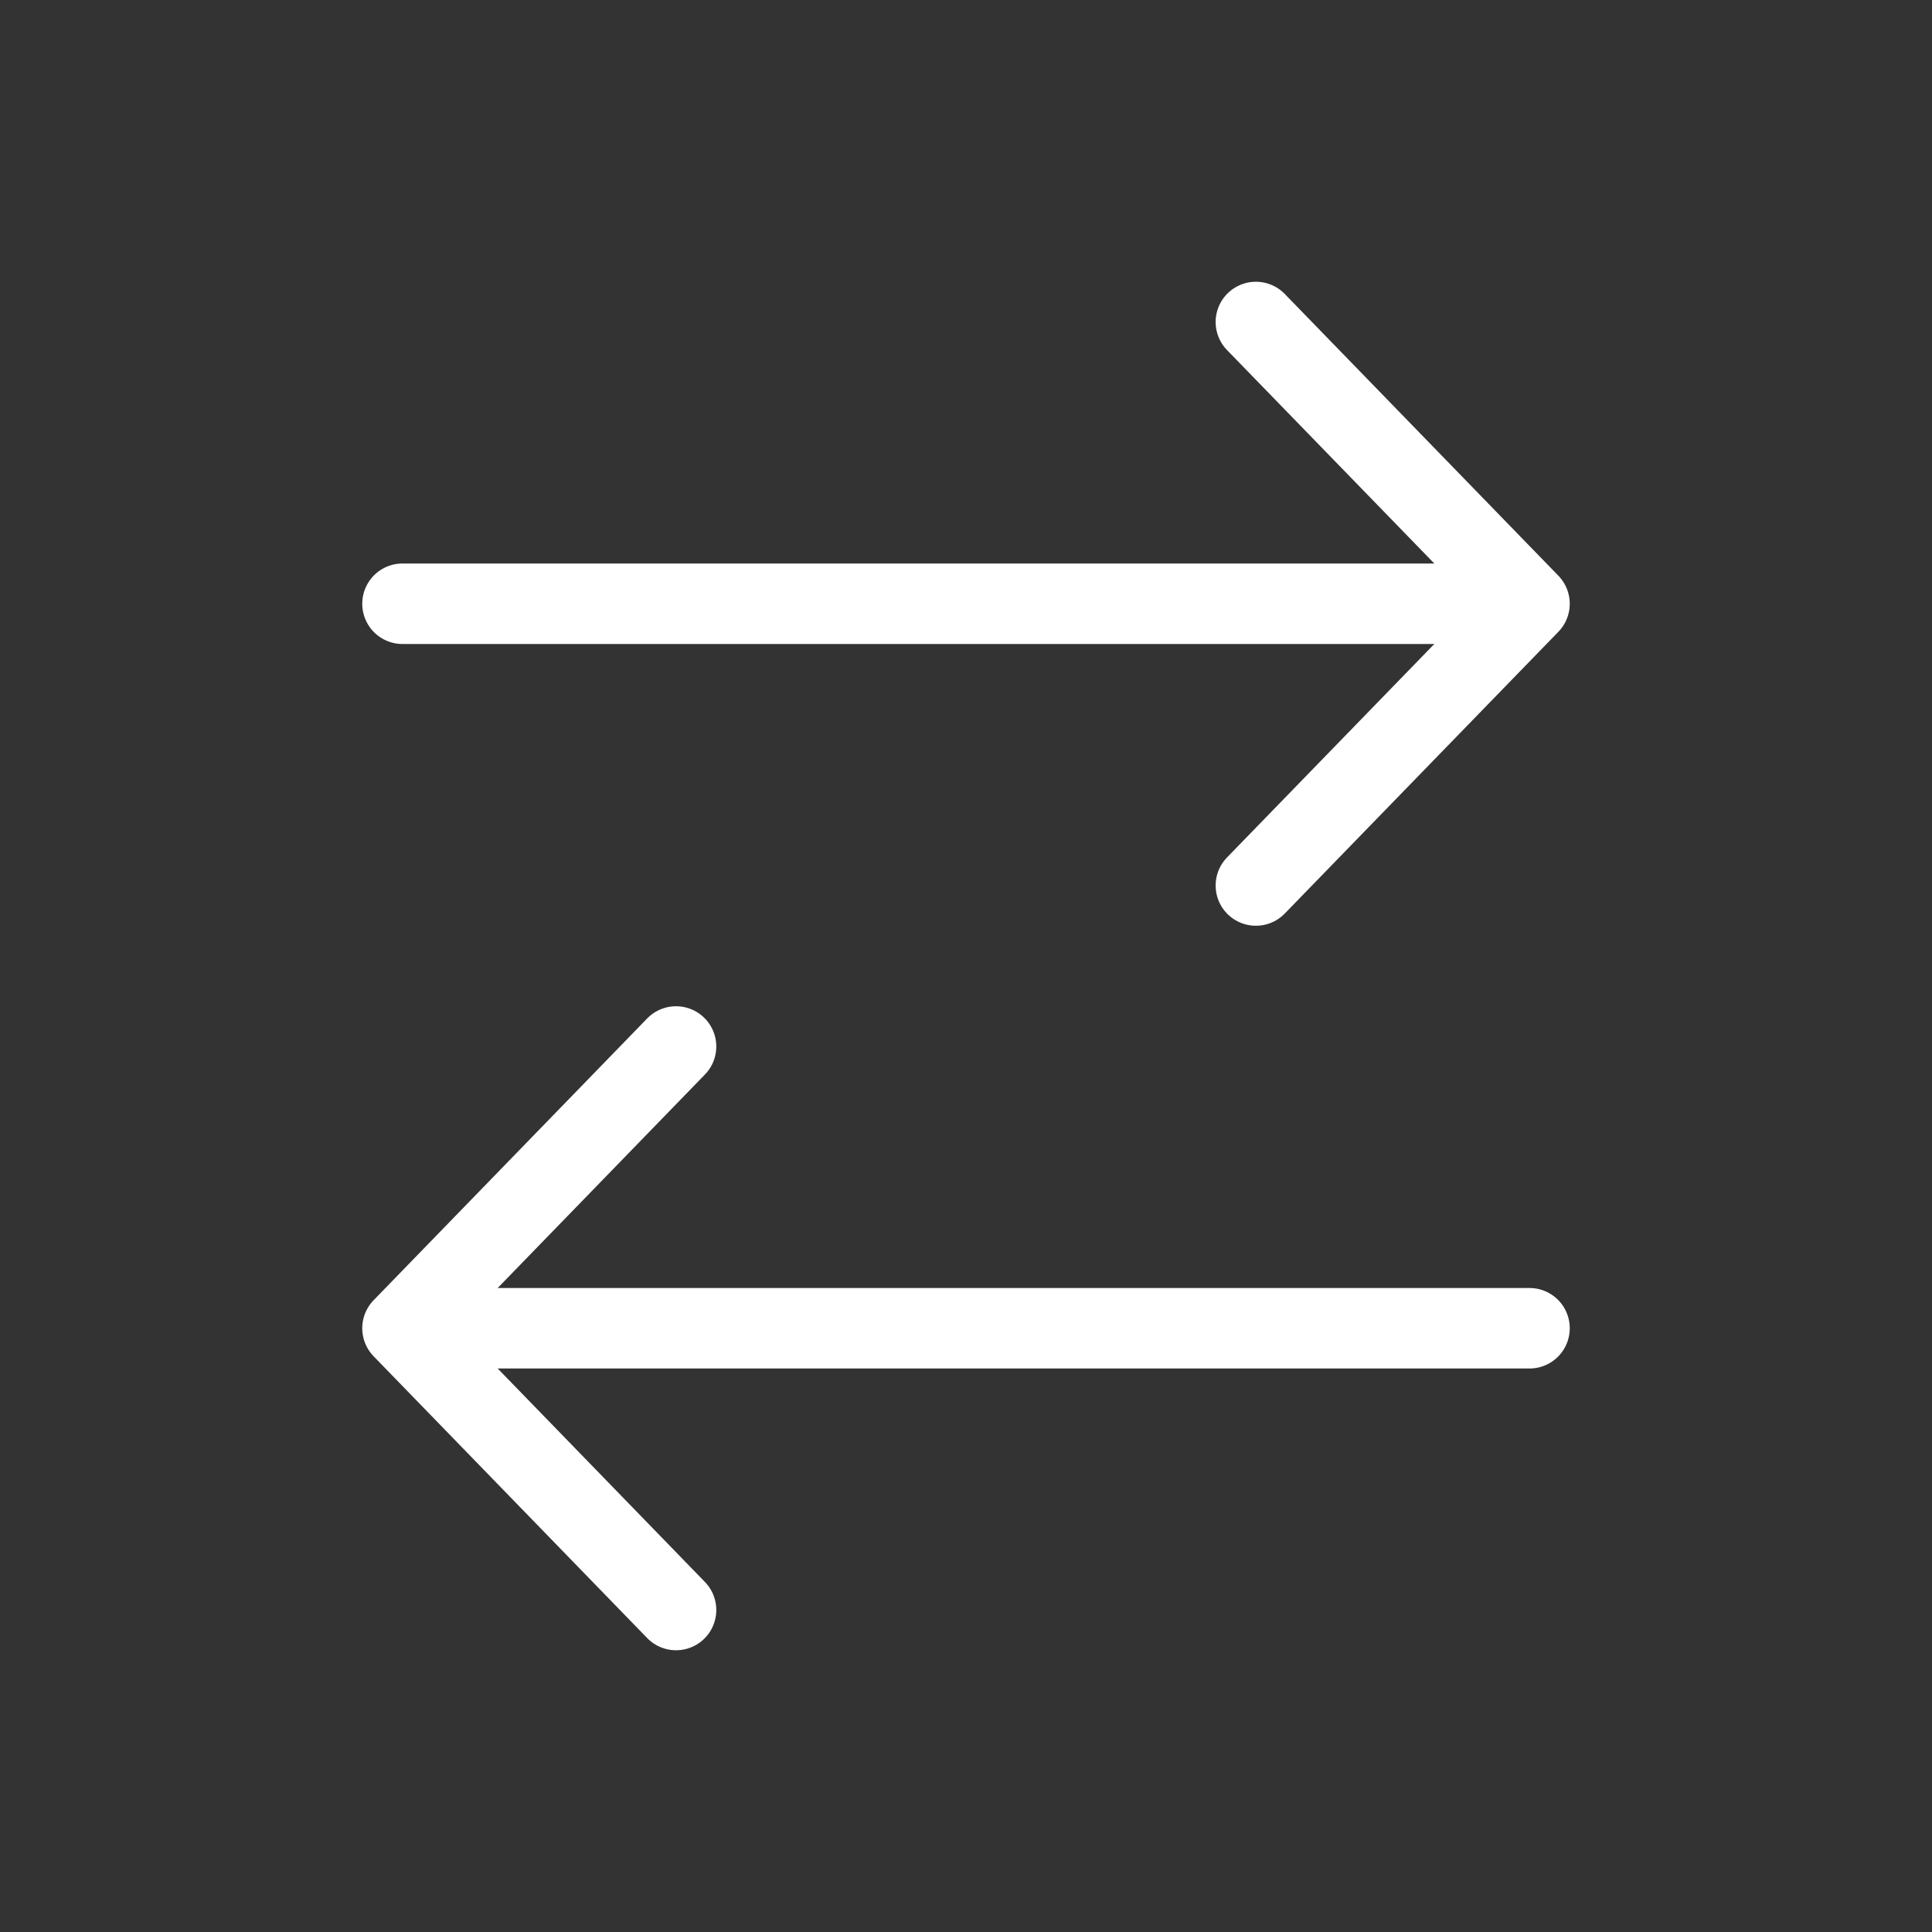 <!DOCTYPE svg PUBLIC "-//W3C//DTD SVG 1.1//EN" "http://www.w3.org/Graphics/SVG/1.1/DTD/svg11.dtd">
<!-- Uploaded to: SVG Repo, www.svgrepo.com, Transformed by: SVG Repo Mixer Tools -->
<svg width="64px" height="64px" viewBox="0 0 24 24" fill="none" xmlns="http://www.w3.org/2000/svg">
<rect x="0" y="0" width="24" height="24" fill="#333333" stroke="none"/>
<g id="SVGRepo_bgCarrier" stroke-width="0"/>
<g id="SVGRepo_tracerCarrier" stroke-linecap="round" stroke-linejoin="round"/>
<g id="SVGRepo_iconCarrier"> <path d="M6 16.5L19 16.5" stroke="#fff" stroke-linecap="round" stroke-linejoin="round"/> <path d="M8.398 20L5 16.5L8.398 13" stroke="#fff" stroke-linecap="round" stroke-linejoin="round"/> <path d="M18 7.5L5 7.5" stroke="#fff" stroke-linecap="round" stroke-linejoin="round"/> <path d="M15.601 11L19 7.5L15.601 4" stroke="#fff" stroke-linecap="round" stroke-linejoin="round"/> </g>
</svg>